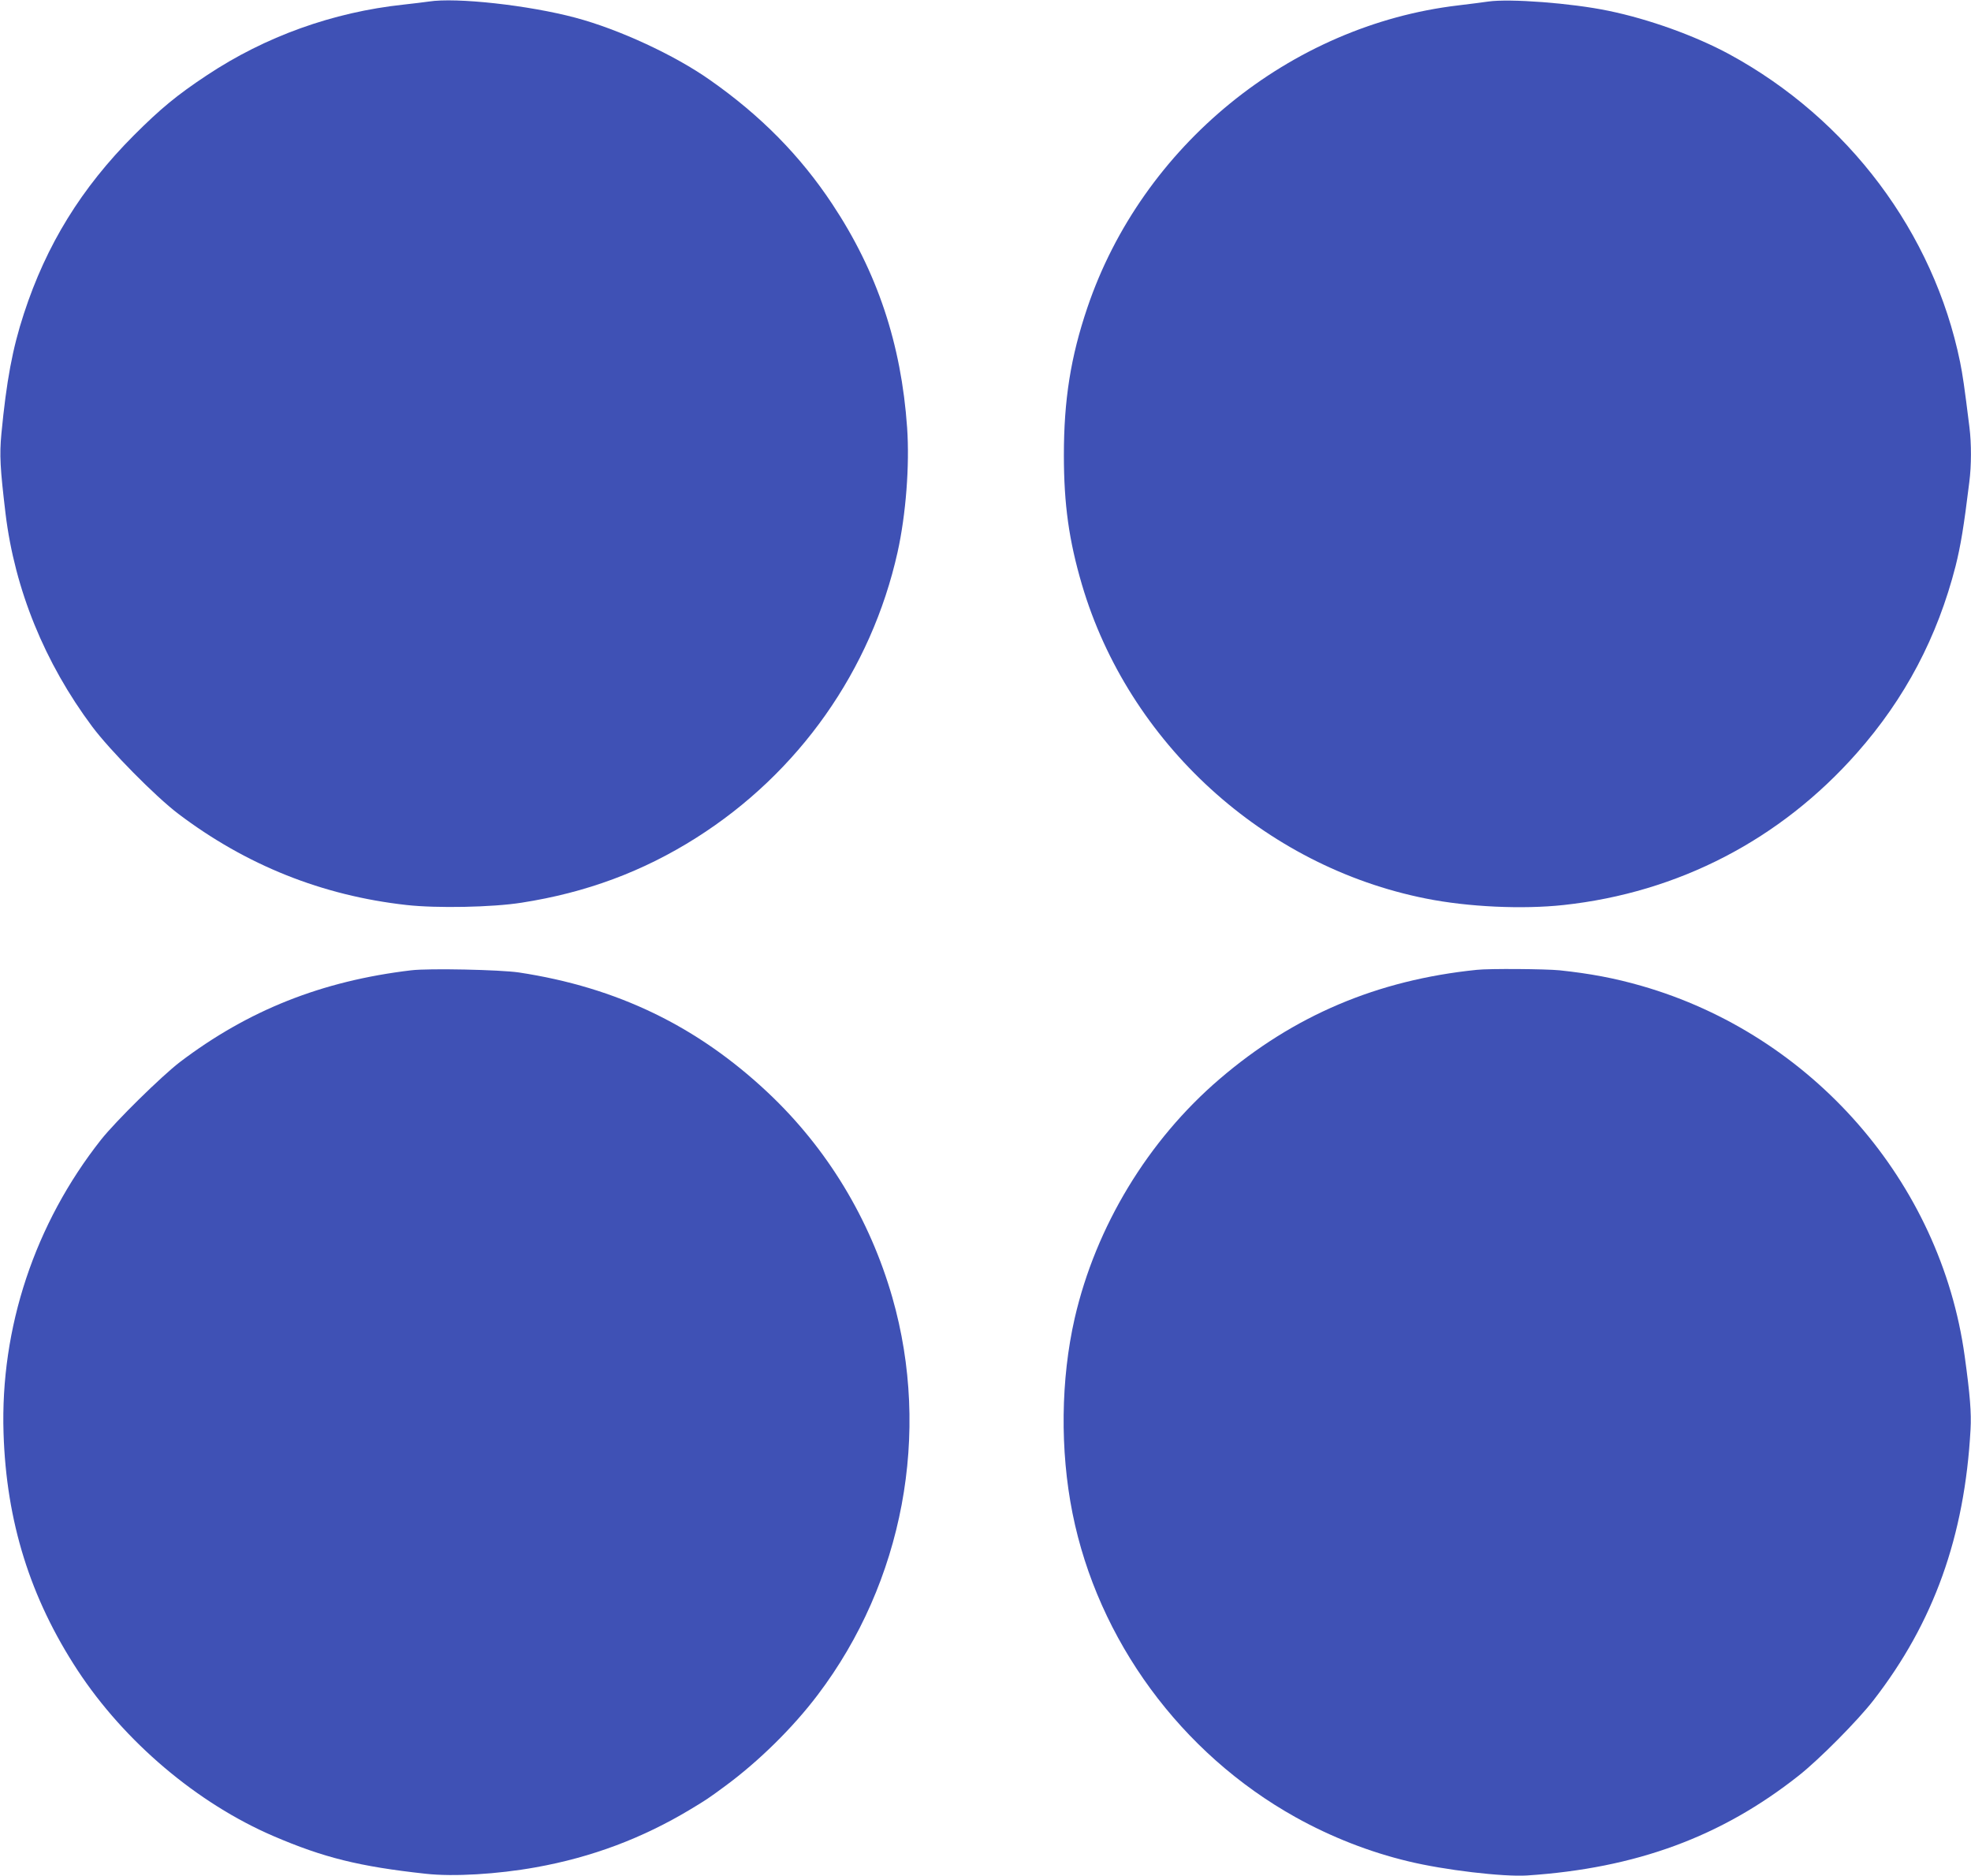 <?xml version="1.0" standalone="no"?>
<!DOCTYPE svg PUBLIC "-//W3C//DTD SVG 20010904//EN"
 "http://www.w3.org/TR/2001/REC-SVG-20010904/DTD/svg10.dtd">
<svg version="1.0" xmlns="http://www.w3.org/2000/svg"
 width="1280pt" height="1218pt" viewBox="0 0 1280 1218"
 preserveAspectRatio="xMidYMid meet">
<g transform="translate(0,1218) scale(0.1,-0.1)"
fill="#3f51b5" stroke="none">
<path d="M2785 12170 c-27 -4 -102 -13 -165 -20 -458 -49 -898 -207 -1277
-459 -193 -128 -299 -215 -474 -390 -340 -341 -568 -710 -714 -1158 -74 -226
-113 -435 -146 -780 -13 -139 -8 -224 27 -518 60 -493 254 -969 563 -1383 116
-155 409 -452 559 -566 440 -333 934 -531 1482 -592 196 -22 558 -15 747 15
419 65 788 202 1134 421 667 422 1137 1088 1308 1855 54 243 79 564 62 808
-38 544 -194 1012 -486 1452 -208 314 -465 575 -795 806 -230 162 -591 329
-873 404 -303 81 -774 133 -952 105z"/>
<path d="M9665 12170 c-33 -5 -121 -16 -195 -25 -1093 -129 -2054 -913 -2409
-1964 -108 -319 -152 -598 -152 -956 0 -320 33 -554 117 -840 303 -1028 1182
-1830 2234 -2039 274 -55 628 -71 895 -42 745 81 1407 424 1904 987 313 354
523 753 641 1214 33 133 53 251 89 545 14 107 14 251 1 355 -34 274 -44 340
-61 425 -172 839 -726 1578 -1499 1998 -222 120 -522 228 -785 282 -240 50
-641 80 -780 60z"/>
<path d="M2670 5880 c-580 -69 -1058 -259 -1502 -596 -121 -93 -416 -383 -512
-504 -430 -545 -655 -1221 -633 -1905 18 -574 173 -1070 481 -1540 304 -463
776 -863 1271 -1076 326 -140 558 -198 990 -245 179 -20 465 -3 715 42 363 65
693 189 1005 377 98 59 114 69 225 151 216 159 439 378 600 591 556 733 737
1700 485 2581 -147 511 -423 967 -806 1328 -460 433 -980 685 -1619 782 -123
18 -583 28 -700 14z"/>
<path d="M9590 5883 c-646 -66 -1190 -297 -1670 -709 -465 -398 -804 -958
-941 -1554 -90 -395 -96 -855 -14 -1265 165 -824 704 -1559 1449 -1974 230
-128 480 -226 731 -286 234 -57 617 -102 773 -92 707 47 1261 251 1764 649
134 106 381 355 485 489 391 504 592 1064 630 1758 6 107 -3 223 -38 476 -156
1131 -991 2086 -2099 2404 -174 50 -333 80 -532 101 -90 9 -457 12 -538 3z"/>
</g>
</svg>
